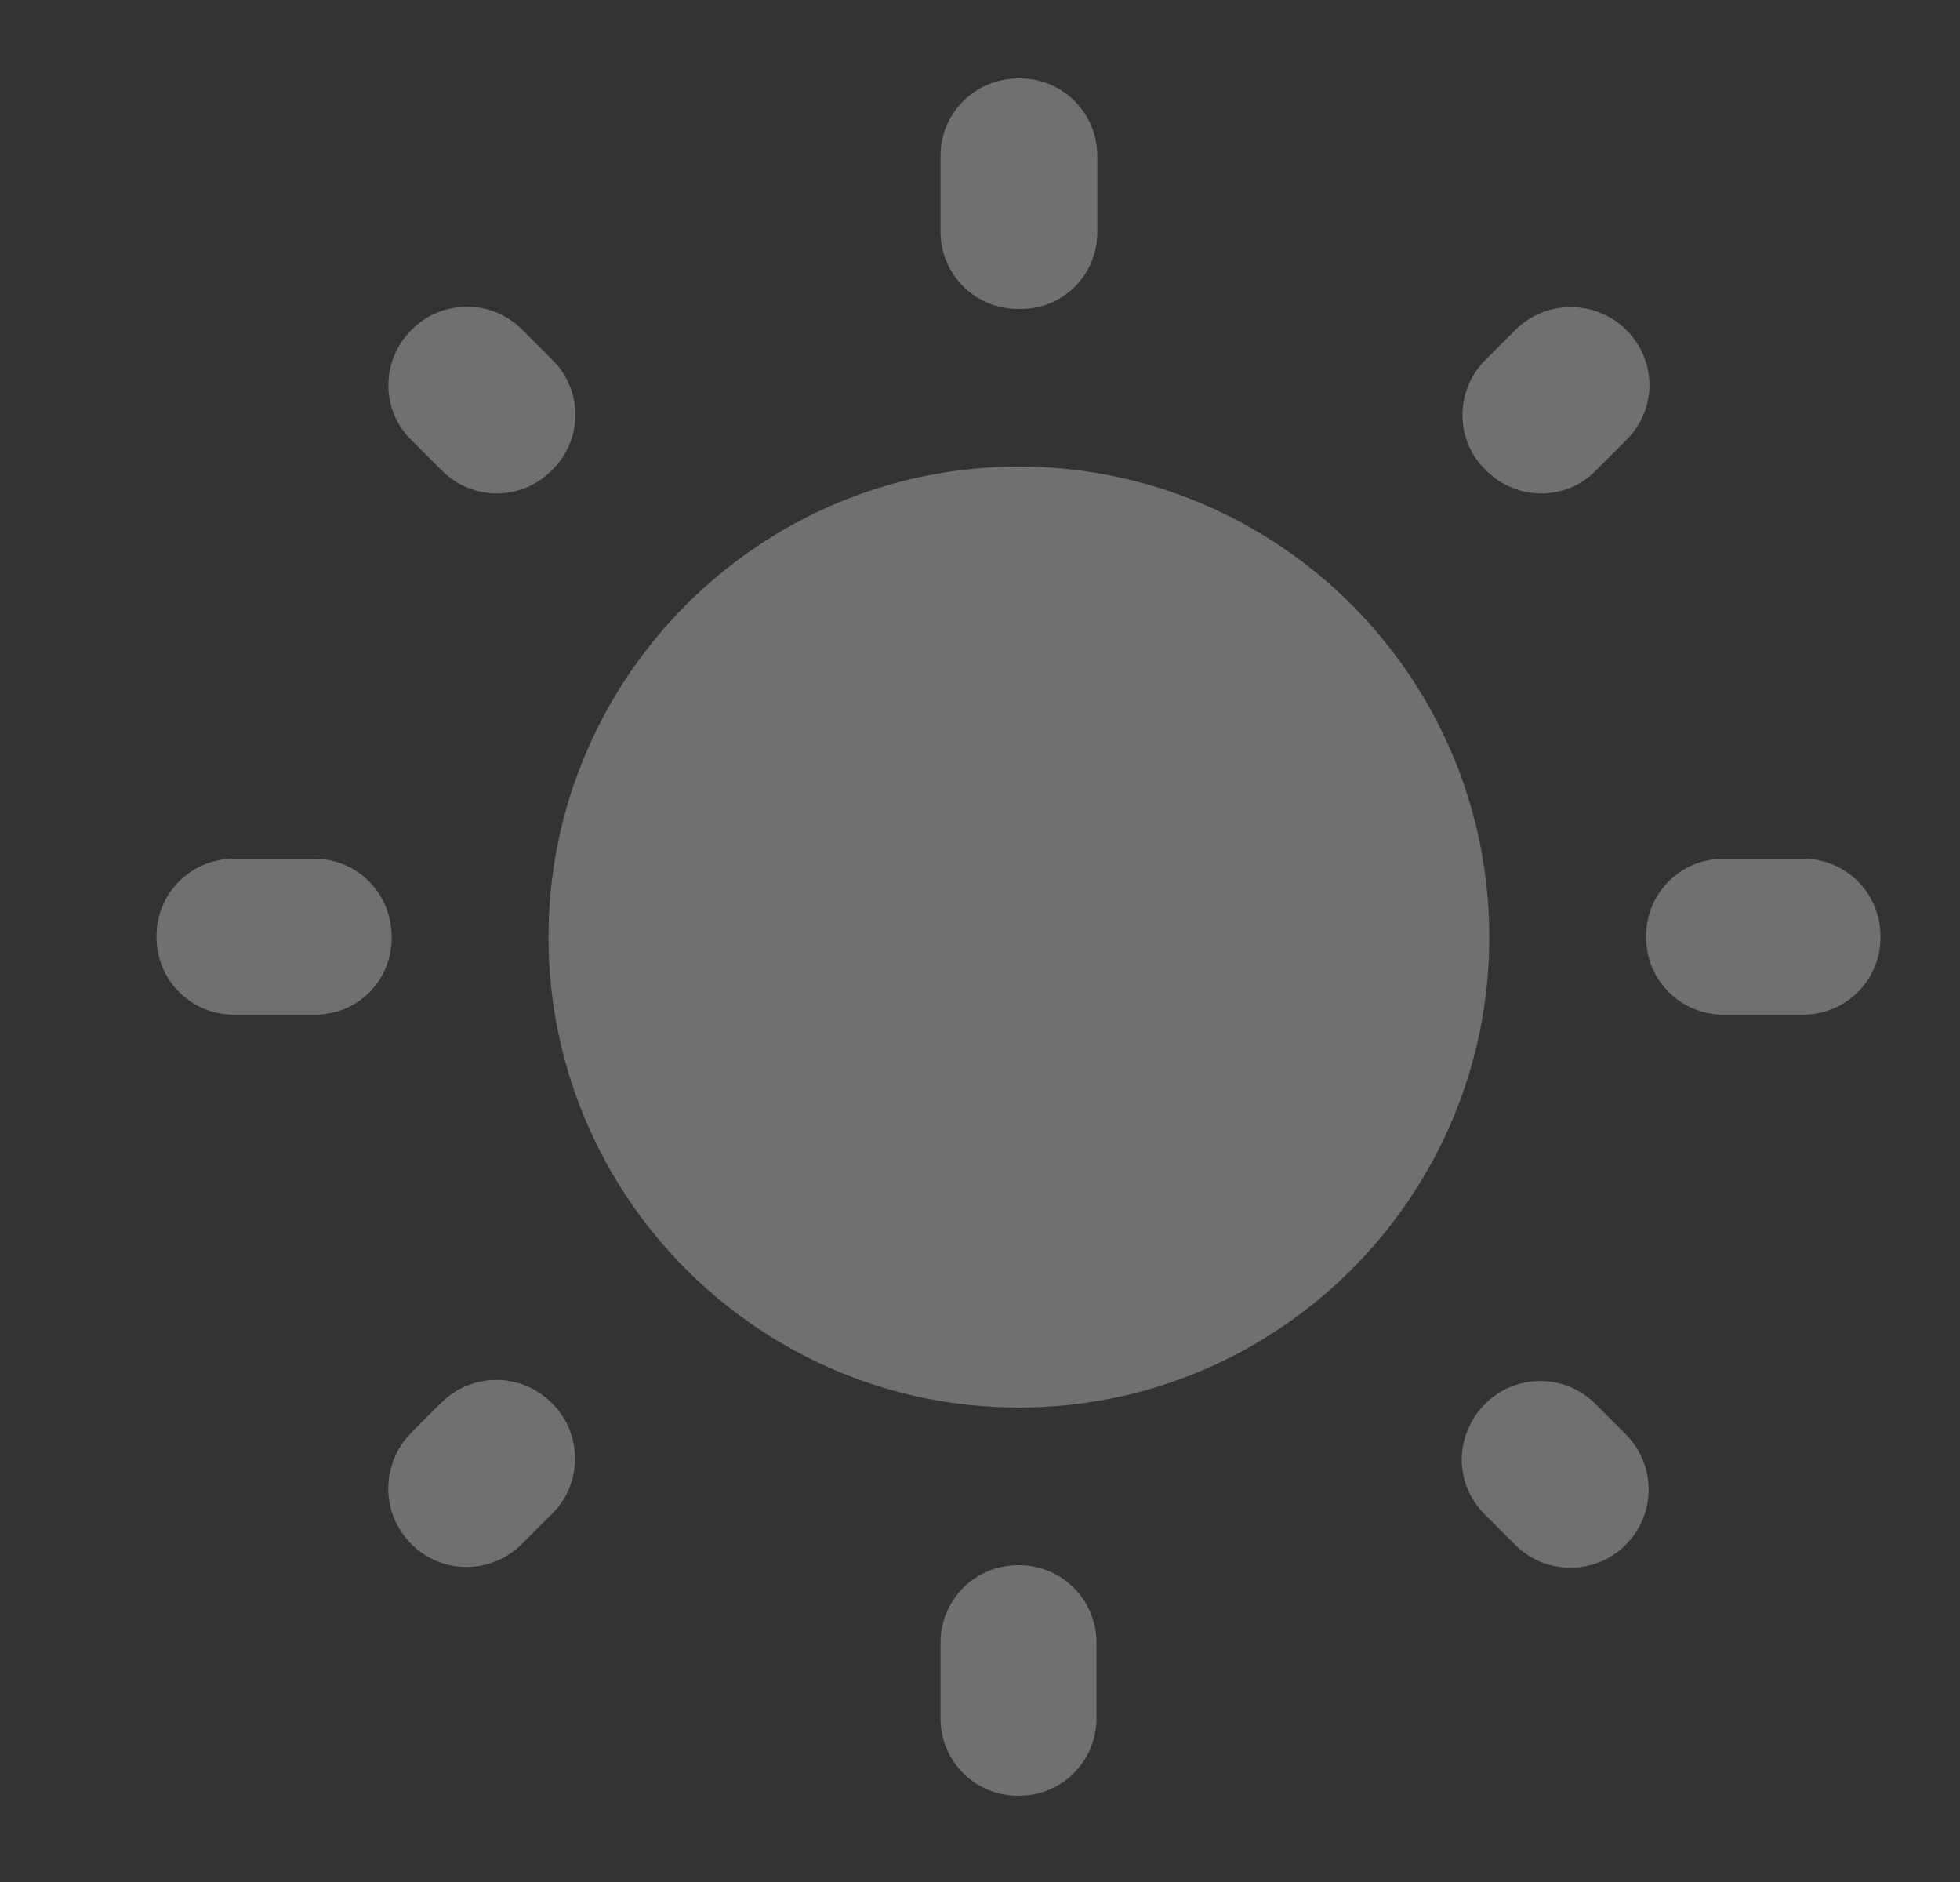 <svg width="25" height="24" viewBox="0 0 25 24" fill="none" xmlns="http://www.w3.org/2000/svg">
  <rect x="0" y="0" width="25" height="24" fill="#333333" stroke="none"/>
  <g opacity="0.3">
    <path d="M7.046 4.59L6.656 4.2C6.266 3.81 5.636 3.82 5.256 4.2L5.246 4.21C4.856 4.6 4.856 5.23 5.246 5.61L5.636 6C6.026 6.39 6.646 6.39 7.036 6L7.046 5.99C7.436 5.61 7.436 4.97 7.046 4.59ZM4.006 10.95H2.986C2.436 10.95 1.996 11.39 1.996 11.94V11.95C1.996 12.5 2.436 12.94 2.986 12.94H3.996C4.556 12.95 4.996 12.51 4.996 11.96V11.95C4.996 11.39 4.556 10.95 4.006 10.95ZM13.006 1H12.996C12.436 1 11.996 1.44 11.996 1.99V2.95C11.996 3.5 12.436 3.94 12.986 3.94H12.996C13.556 3.95 13.996 3.51 13.996 2.96V1.99C13.996 1.44 13.556 1 13.006 1ZM20.746 4.21C20.356 3.82 19.726 3.82 19.336 4.2L18.946 4.59C18.556 4.98 18.556 5.61 18.946 5.99L18.956 6C19.346 6.39 19.976 6.39 20.356 6L20.746 5.61C21.136 5.22 21.136 4.6 20.746 4.21ZM18.936 19.31L19.326 19.7C19.716 20.09 20.346 20.09 20.736 19.7C21.126 19.31 21.126 18.68 20.736 18.29L20.346 17.9C19.956 17.51 19.326 17.52 18.946 17.9C18.546 18.3 18.546 18.92 18.936 19.31ZM20.996 11.94V11.95C20.996 12.5 21.436 12.94 21.986 12.94H22.996C23.546 12.94 23.986 12.5 23.986 11.95V11.94C23.986 11.39 23.546 10.95 22.996 10.95H21.986C21.436 10.95 20.996 11.39 20.996 11.94ZM12.996 5.95C9.686 5.95 6.996 8.64 6.996 11.95C6.996 15.26 9.686 17.95 12.996 17.95C16.306 17.95 18.996 15.26 18.996 11.95C18.996 8.64 16.306 5.95 12.996 5.95ZM12.986 22.9H12.996C13.546 22.9 13.986 22.46 13.986 21.91V20.95C13.986 20.4 13.546 19.96 12.996 19.96H12.986C12.436 19.96 11.996 20.4 11.996 20.95V21.91C11.996 22.46 12.436 22.9 12.986 22.9ZM5.246 19.69C5.636 20.08 6.266 20.08 6.656 19.69L7.046 19.3C7.436 18.91 7.426 18.28 7.046 17.9L7.036 17.89C6.646 17.5 6.016 17.5 5.626 17.89L5.236 18.28C4.856 18.68 4.856 19.3 5.246 19.69Z" fill="white"/>
  </g>
</svg>